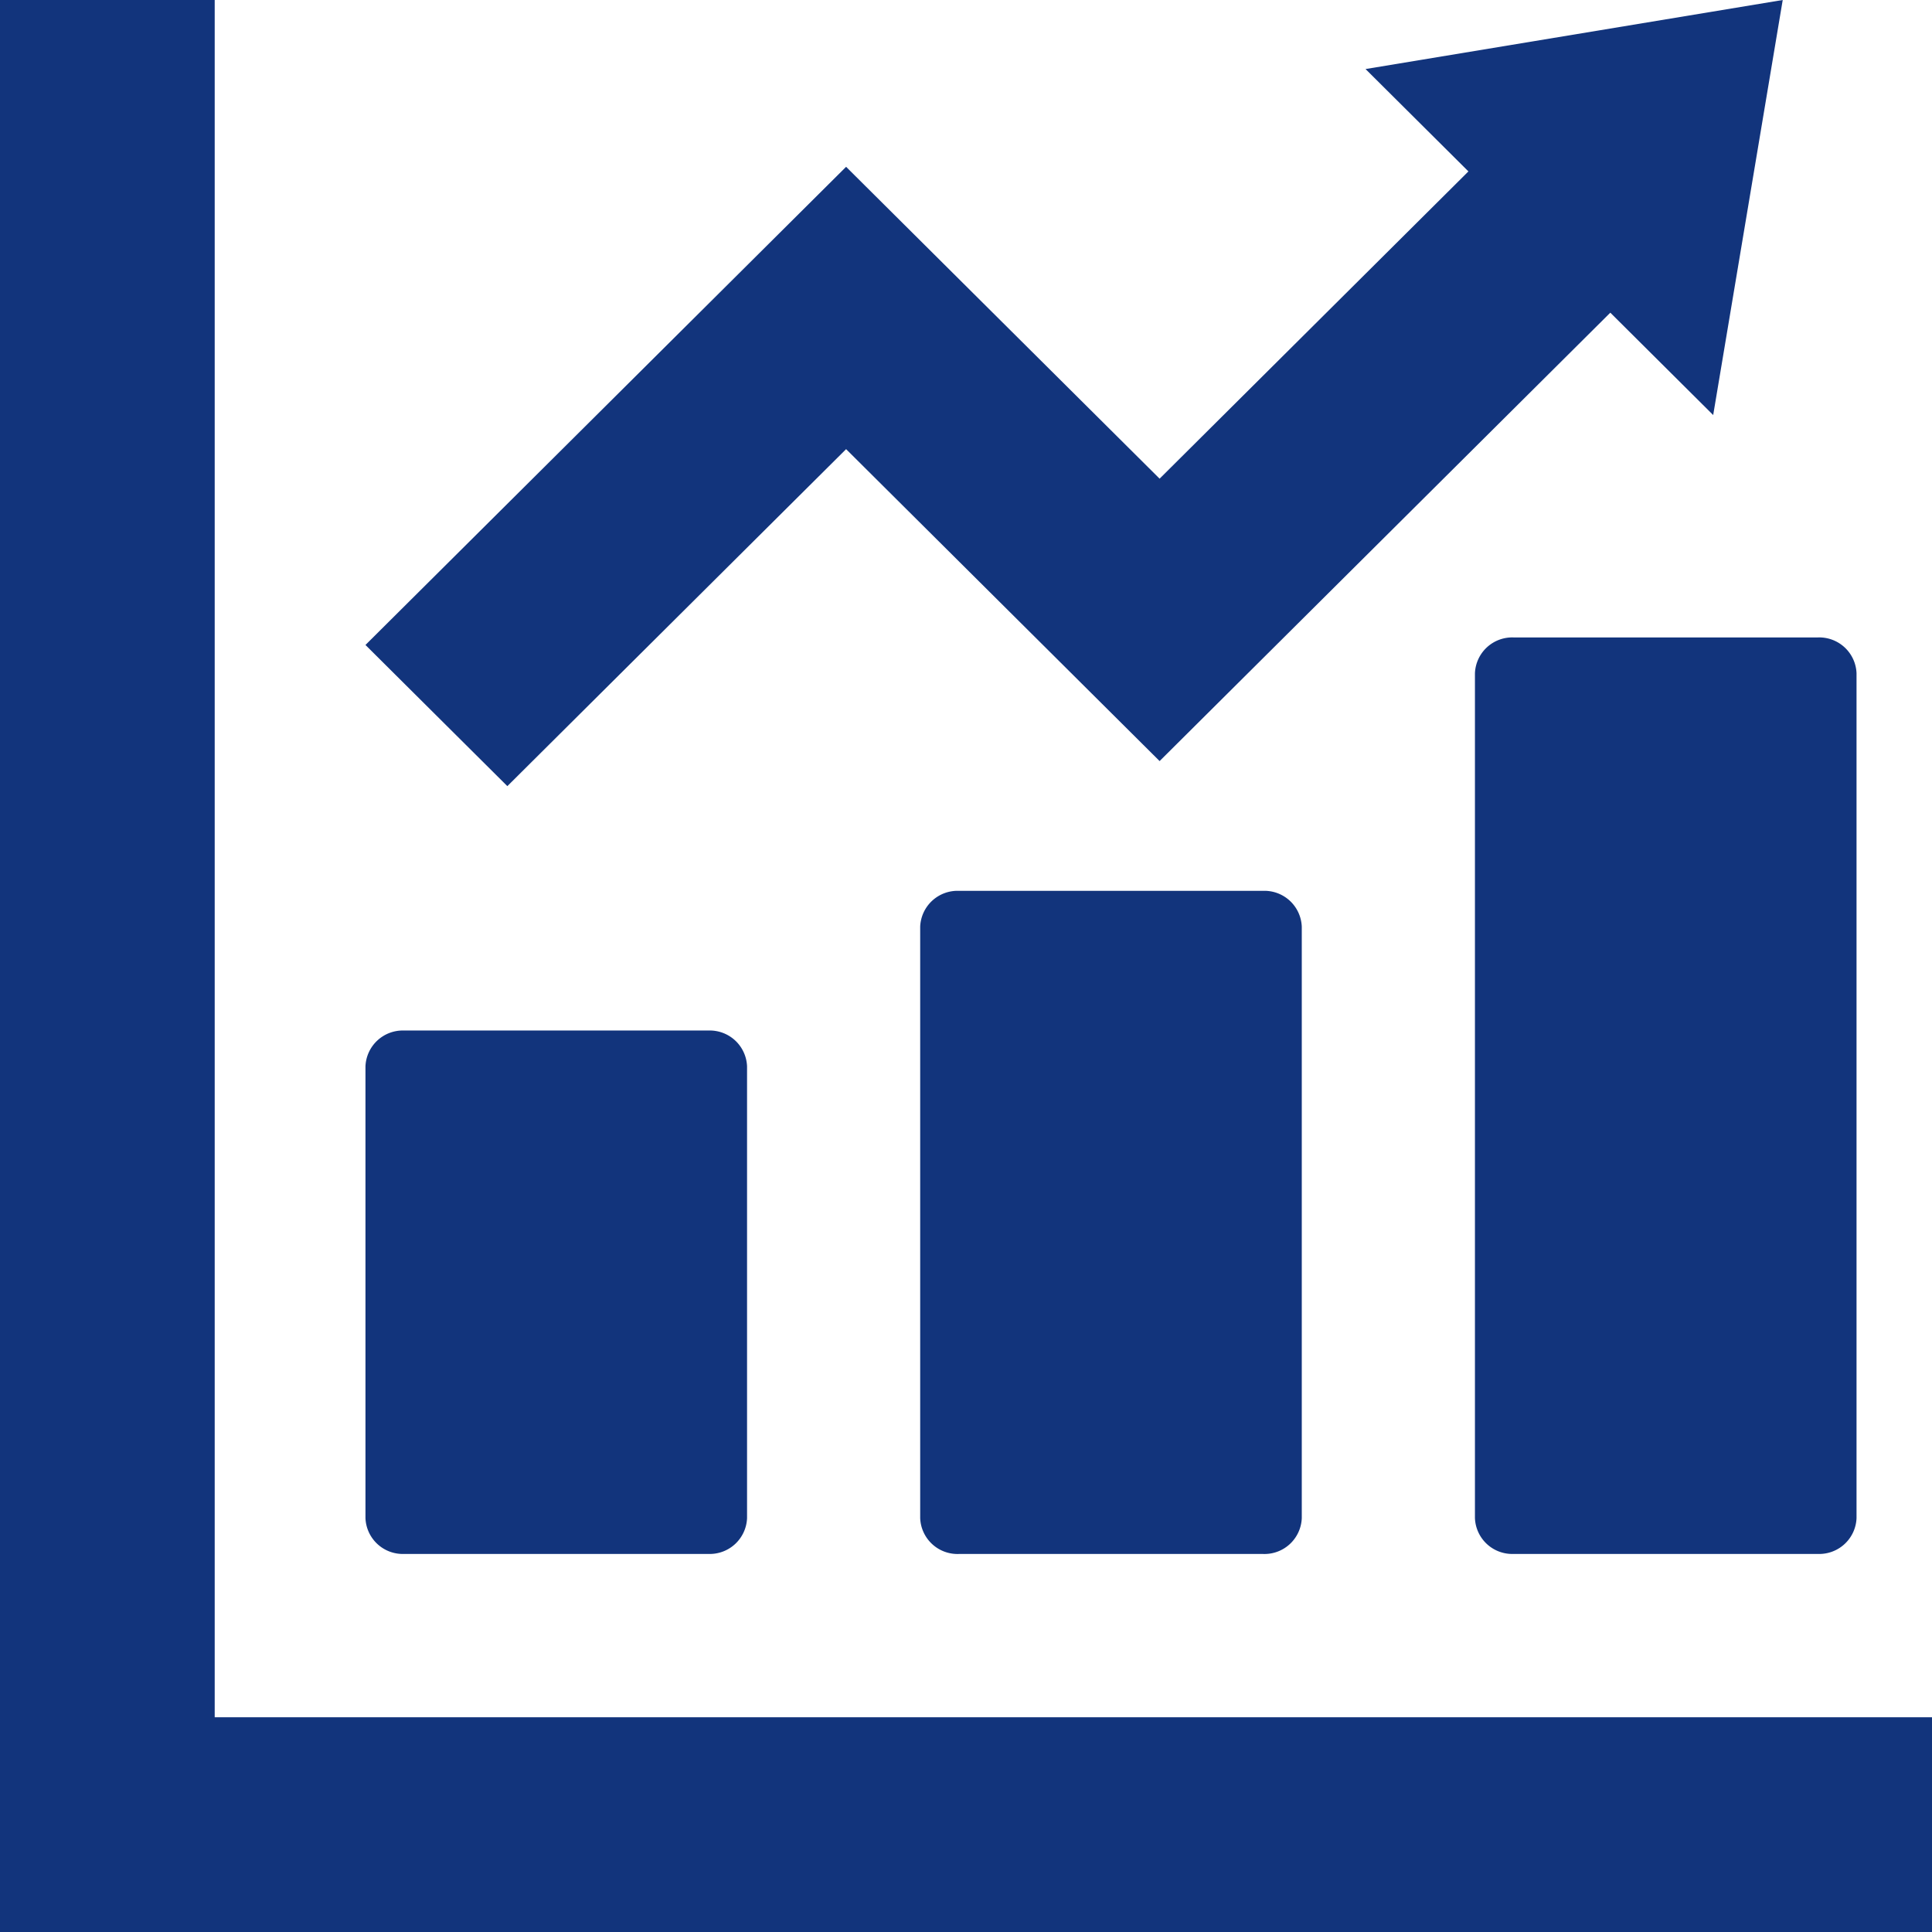 <svg xmlns="http://www.w3.org/2000/svg" width="55.962" height="55.962" viewBox="0 0 55.962 55.962"><path d="M97.968,288.259h8.813a1.081,1.081,0,0,0,1.12-1.038V274.136a1.081,1.081,0,0,0-1.12-1.038H97.968a1.082,1.082,0,0,0-1.12,1.038v13.085A1.081,1.081,0,0,0,97.968,288.259Z" transform="translate(-86.262 -243.248)" fill="#12347c"/><path d="M244.98,236.082a1.082,1.082,0,0,0-1.12,1.038v17.132a1.081,1.081,0,0,0,1.12,1.038h8.813a1.081,1.081,0,0,0,1.12-1.038V237.12a1.082,1.082,0,0,0-1.12-1.038Z" transform="translate(-217.206 -210.278)" fill="#12347c"/><path d="M390.873,169.968v24.471a1.081,1.081,0,0,0,1.12,1.038h8.813a1.081,1.081,0,0,0,1.12-1.038V169.968a1.081,1.081,0,0,0-1.12-1.038h-8.813A1.081,1.081,0,0,0,390.873,169.968Z" transform="translate(-348.15 -150.466)" fill="#12347c"/><path d="M54.15,49.742H6.219V0H0V55.962H55.962v-6.22Z" fill="#12347c"/><path d="M110.77,13.01l9.081,9.035L132.906,9.057l2.98,2.965L137.9,0,125.816,2l2.98,2.965-8.945,8.9L110.77,4.832,96.848,18.682l4.11,4.089Z" transform="translate(-86.262)" fill="#12347c"/></svg>